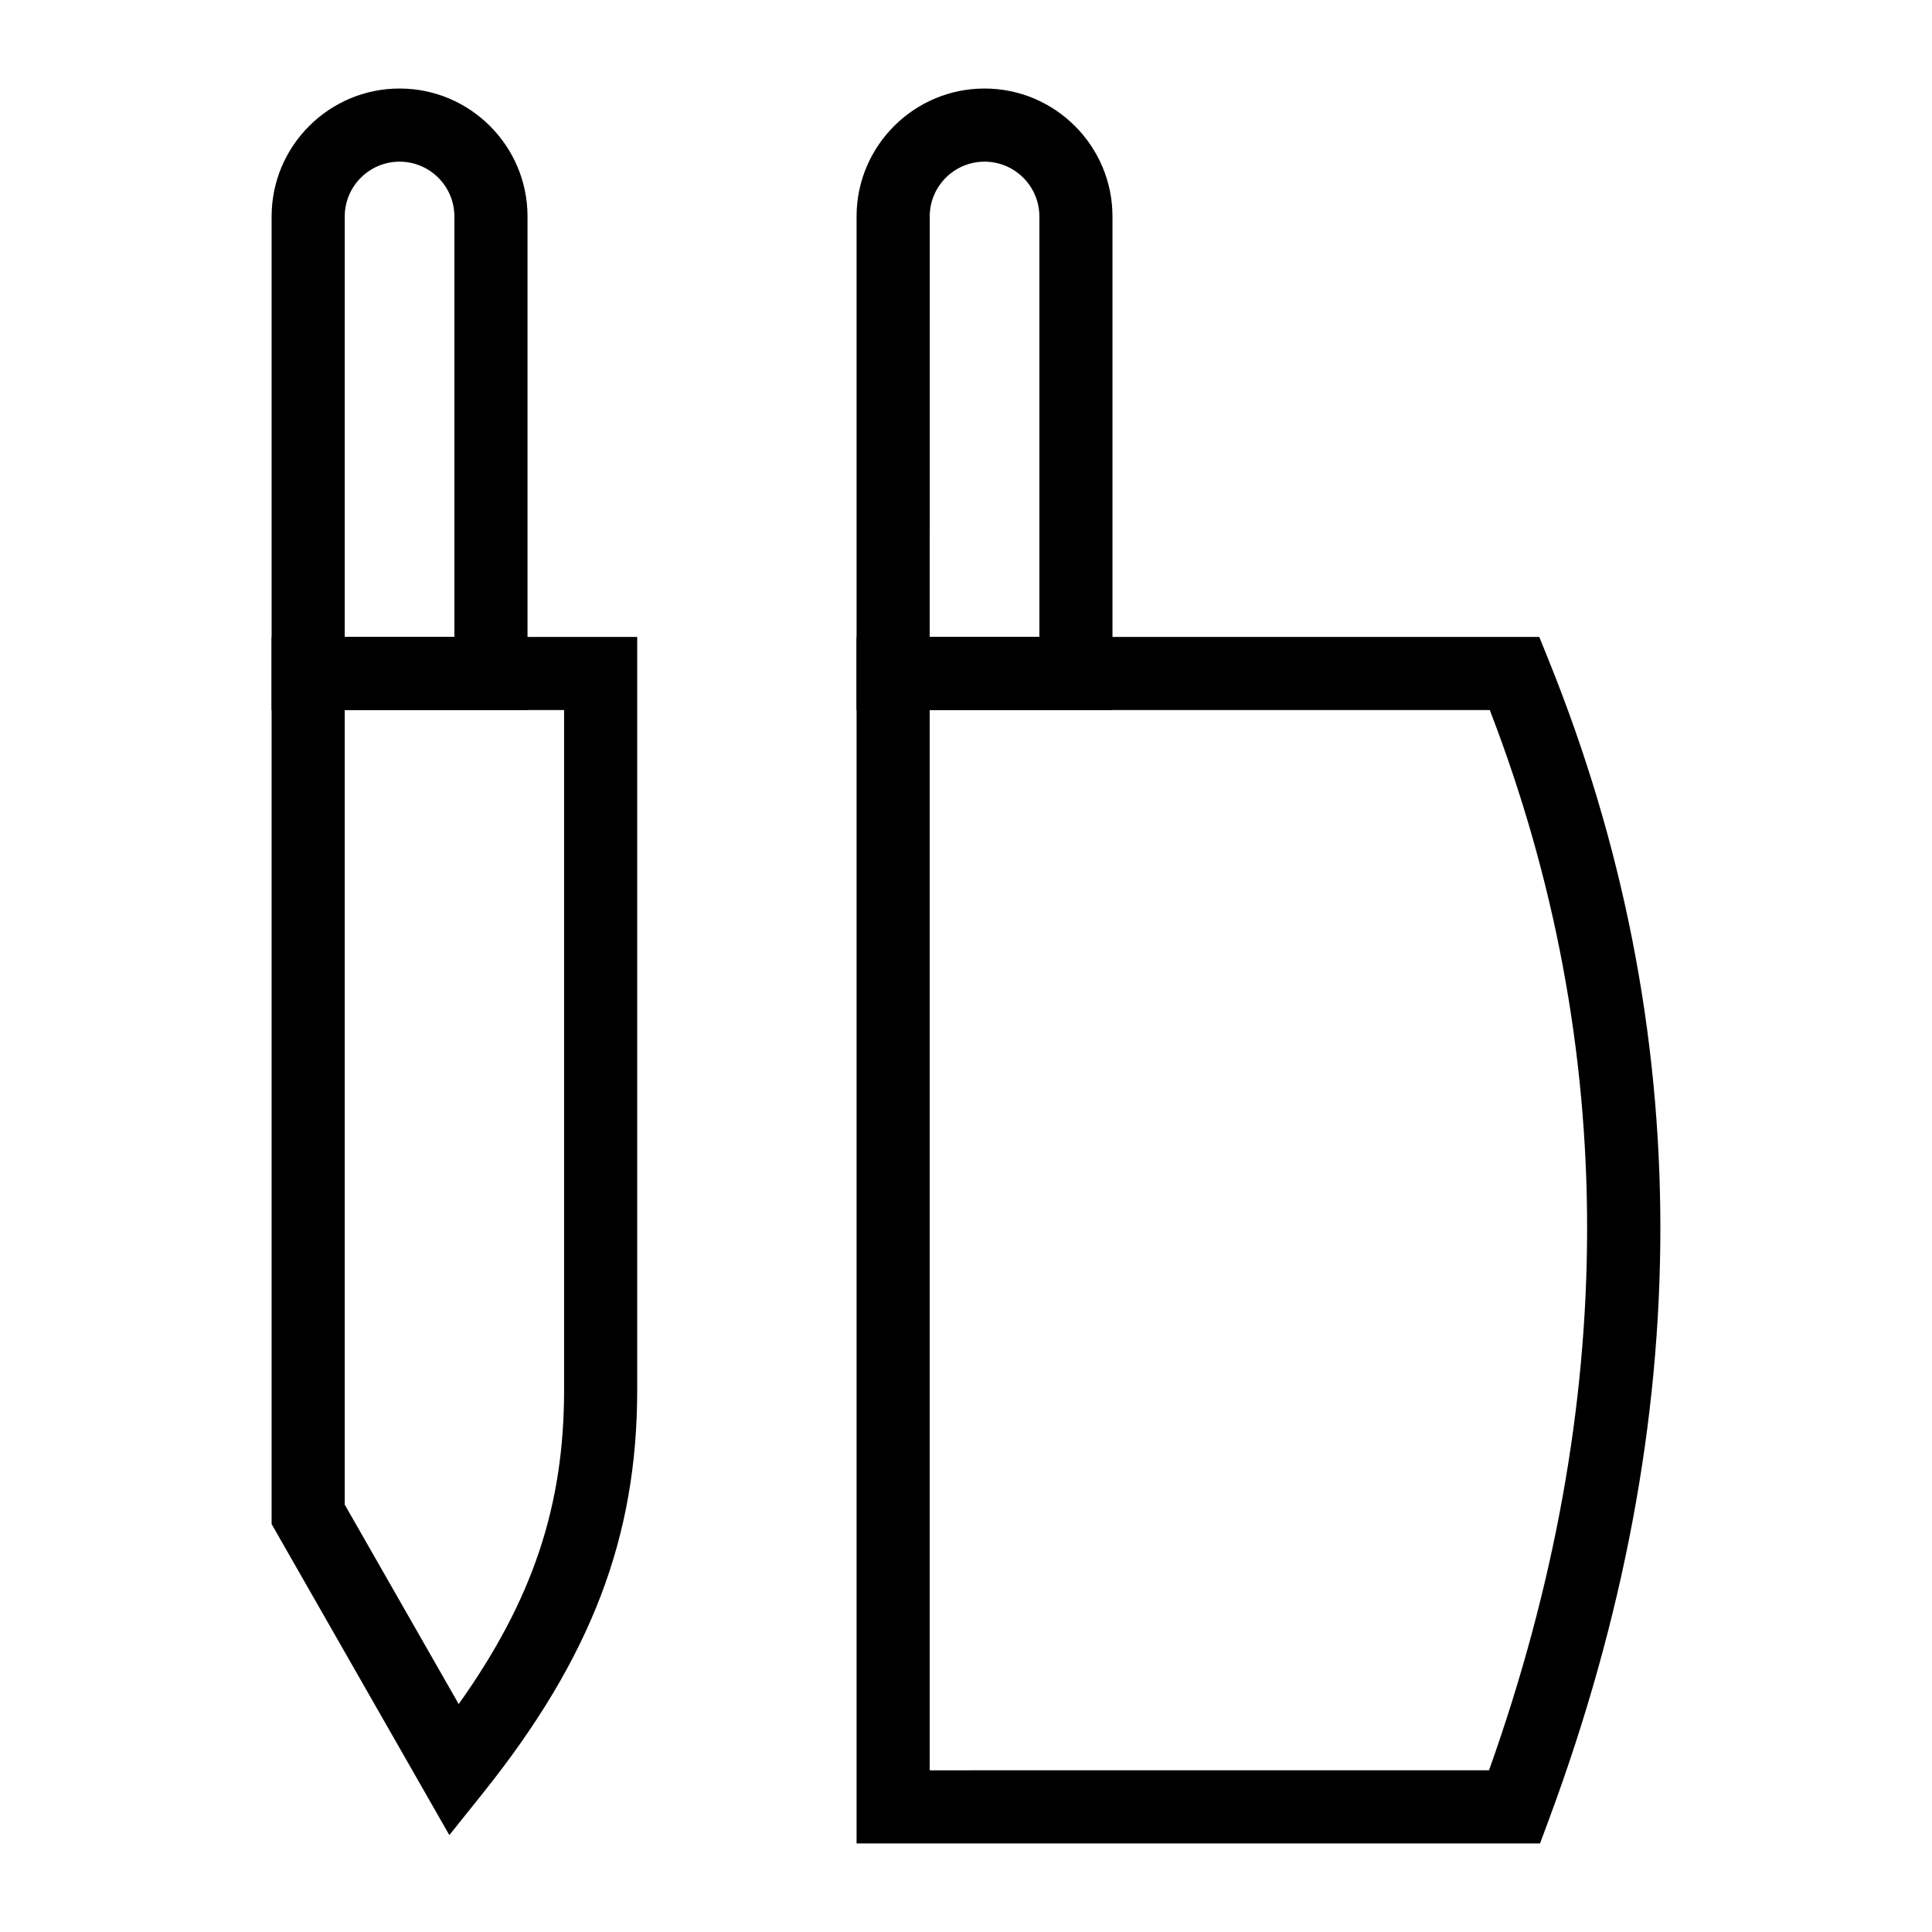 <?xml version="1.0" encoding="UTF-8"?>
<!-- Uploaded to: SVG Repo, www.svgrepo.com, Generator: SVG Repo Mixer Tools -->
<svg fill="#000000" width="800px" height="800px" version="1.1" viewBox="144 144 512 512" xmlns="http://www.w3.org/2000/svg">
 <g>
  <path d="m263.08 630.32-47.102-82.43v-235.1h96.887v199.56c0 39.078-12.223 71.027-40.875 106.84zm-27.723-87.574 30.203 52.852c19.707-27.703 27.93-52.633 27.93-83.242v-180.18h-58.133z"/>
  <path d="m283.8 332.17h-67.82v-130.8c0-18.695 15.215-33.91 33.91-33.91s33.91 15.215 33.91 33.91zm-48.445-19.375h29.066v-111.42c0-8.016-6.519-14.531-14.531-14.531s-14.531 6.519-14.531 14.531z"/>
  <path d="m438.82 332.17h-67.82v-130.8c0-18.695 15.215-33.91 33.91-33.91s33.91 15.215 33.91 33.91zm-48.441-19.375h29.066v-111.42c0-8.016-6.519-14.531-14.531-14.531-8.012 0-14.531 6.519-14.531 14.531z"/>
  <path d="m371 632.53v-319.73h180.93l2.441 6.055c39.492 97.691 39.531 201.09 0.105 307.35l-2.348 6.32zm19.379-300.36v280.98l148.23-0.008c34.59-97.16 34.656-191.62 0.199-280.97z"/>
 </g>
</svg>